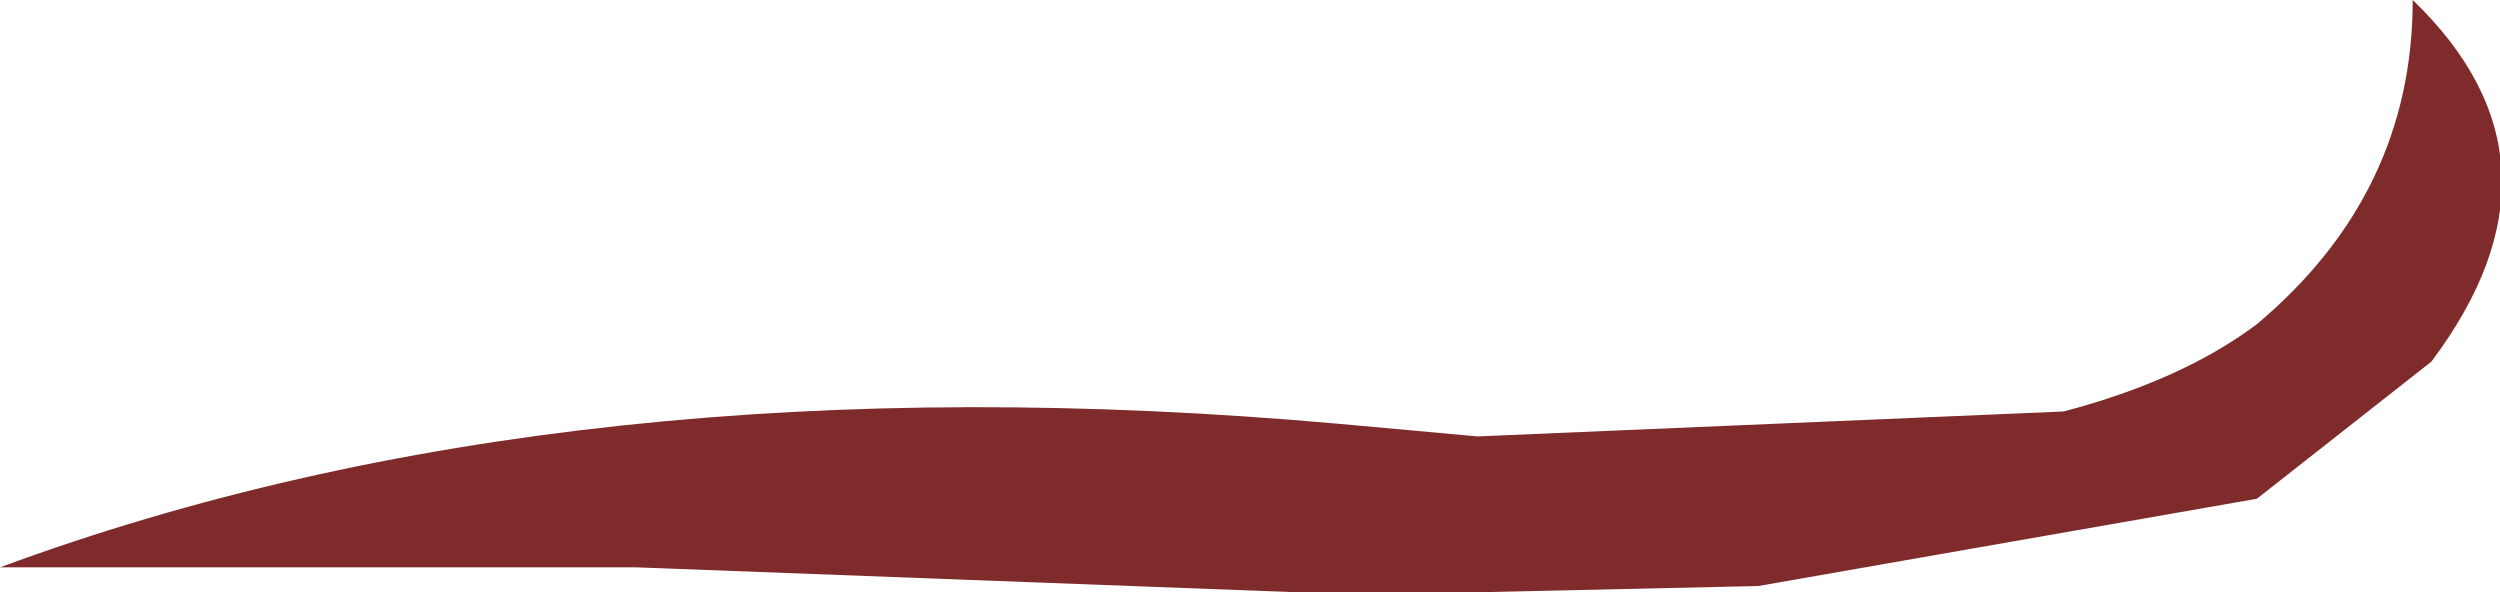 <?xml version="1.0" encoding="UTF-8" standalone="no"?>
<svg xmlns:xlink="http://www.w3.org/1999/xlink" height="4.75px" width="20.05px" xmlns="http://www.w3.org/2000/svg">
  <g transform="matrix(1.0, 0.0, 0.0, 1.0, 4.0, -0.35)">
    <path d="M15.5 3.25 L14.1 4.35 10.1 5.05 7.85 5.1 6.4 5.1 1.1 4.9 -4.0 4.9 Q0.6 3.2 6.75 3.75 L7.85 3.85 12.55 3.65 Q13.5 3.4 14.1 2.95 15.35 1.9 15.35 0.35 16.7 1.65 15.5 3.25" fill="#802b2b" fill-rule="evenodd" stroke="none"/>
  </g>
</svg>
